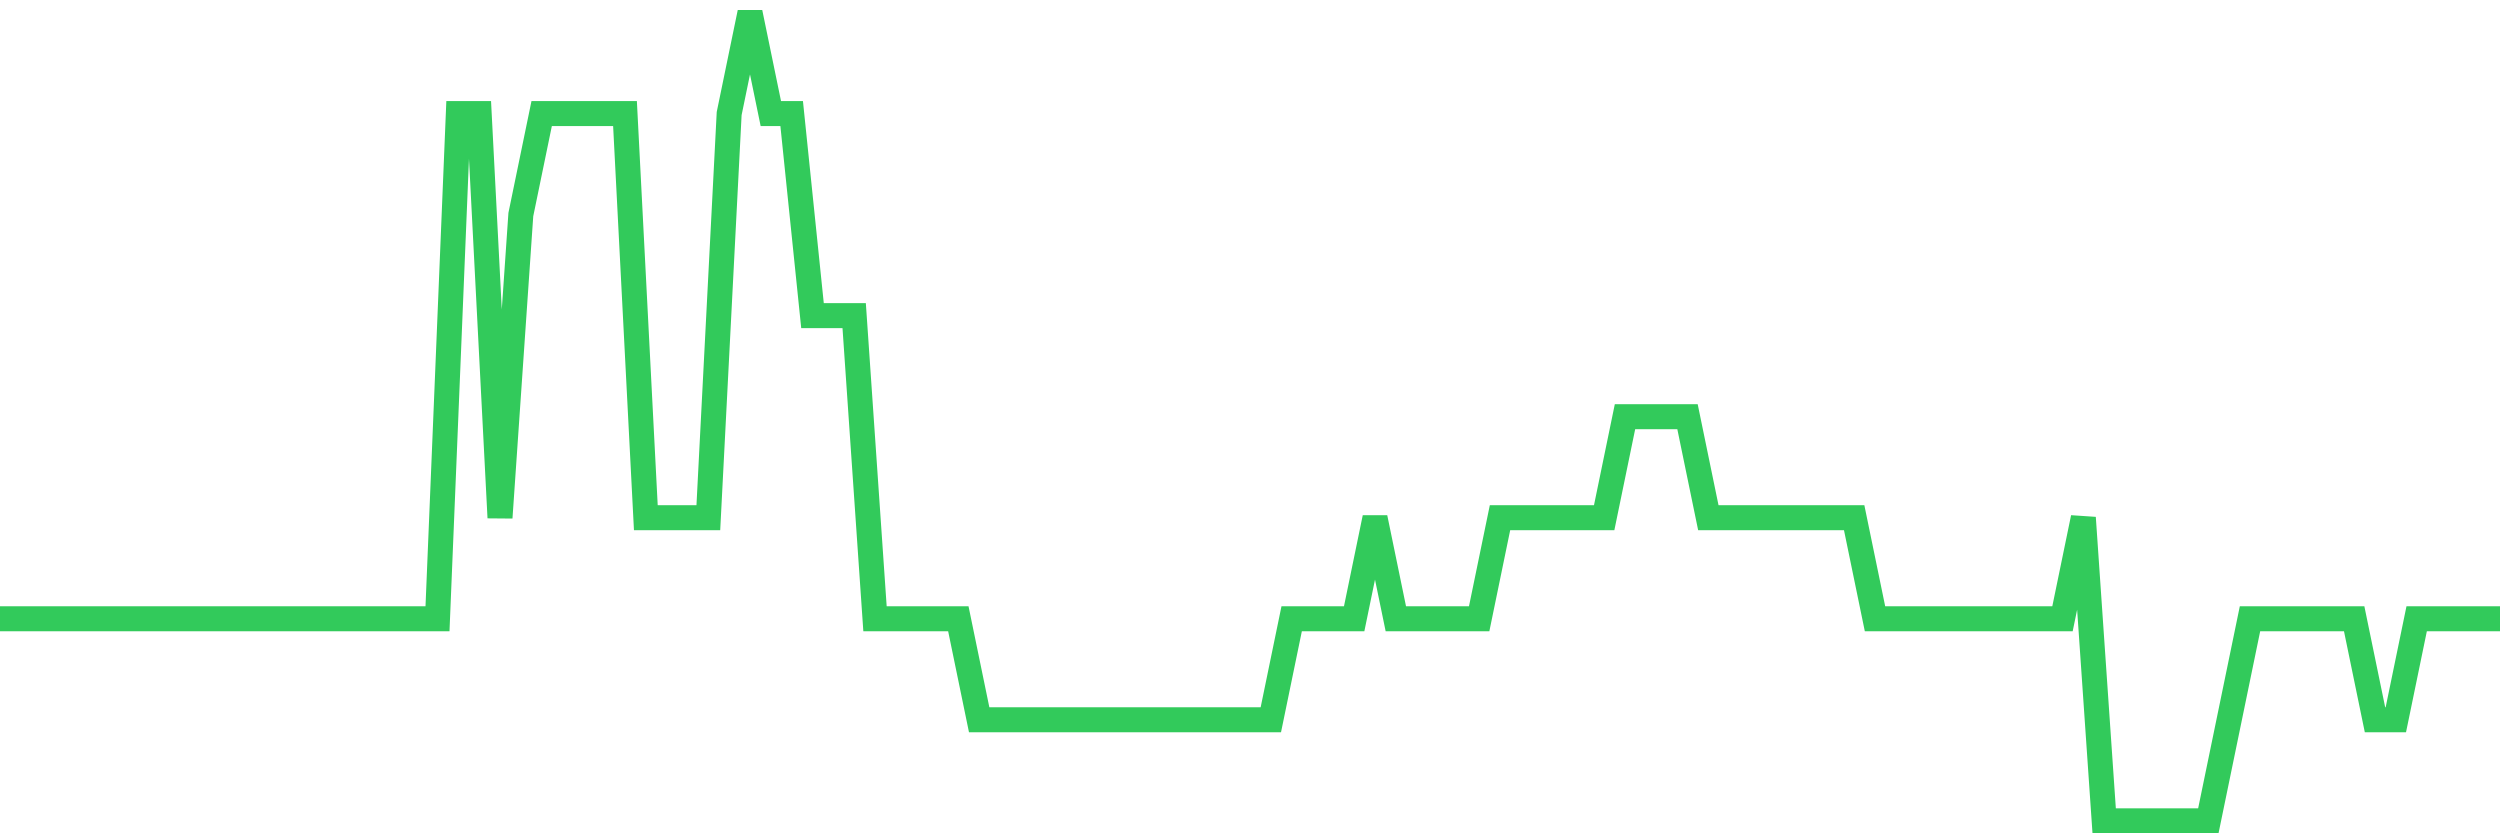 <svg
  xmlns="http://www.w3.org/2000/svg"
  xmlns:xlink="http://www.w3.org/1999/xlink"
  width="120"
  height="40"
  viewBox="0 0 120 40"
  preserveAspectRatio="none"
>
  <polyline
    points="0,29.7 1,29.7 2,29.7 3,29.7 4,29.7 5,29.7 6,29.7 7,29.7 8,29.7 9,29.7 10,29.7 11,29.7 12,29.7 13,29.7 14,29.7 15,29.7 16,29.7 17,29.7 18,29.7 19,29.7 20,29.7 21,29.7 22,5.45 23,5.45 24,24.85 25,10.3 26,5.45 27,5.45 28,5.45 29,5.45 30,5.45 31,24.85 32,24.85 33,24.85 34,24.85 35,5.45 36,0.6 37,5.45 38,5.45 39,15.15 40,15.15 41,15.15 42,29.7 43,29.7 44,29.7 45,29.7 46,29.7 47,34.55 48,34.55 49,34.55 50,34.55 51,34.55 52,34.55 53,34.55 54,34.55 55,34.55 56,34.55 57,34.55 58,34.55 59,34.55 60,34.55 61,34.55 62,29.7 63,29.7 64,29.7 65,29.7 66,24.85 67,29.7 68,29.7 69,29.7 70,29.7 71,29.7 72,24.85 73,24.85 74,24.85 75,24.85 76,24.85 77,24.85 78,20 79,20 80,20 81,20 82,24.85 83,24.85 84,24.85 85,24.85 86,24.85 87,24.85 88,24.85 89,24.85 90,29.7 91,29.7 92,29.7 93,29.7 94,29.7 95,29.7 96,29.7 97,29.7 98,29.7 99,29.7 100,24.85 101,39.4 102,39.4 103,39.4 104,39.4 105,39.4 106,39.4 107,34.55 108,29.7 109,29.7 110,29.7 111,29.7 112,29.7 113,29.7 114,34.55 115,34.55 116,29.7 117,29.7 118,29.7 119,29.7 120,29.7"
    fill="none"
    stroke="#32ca5b"
    stroke-width="1.2"
  >
  </polyline>
</svg>